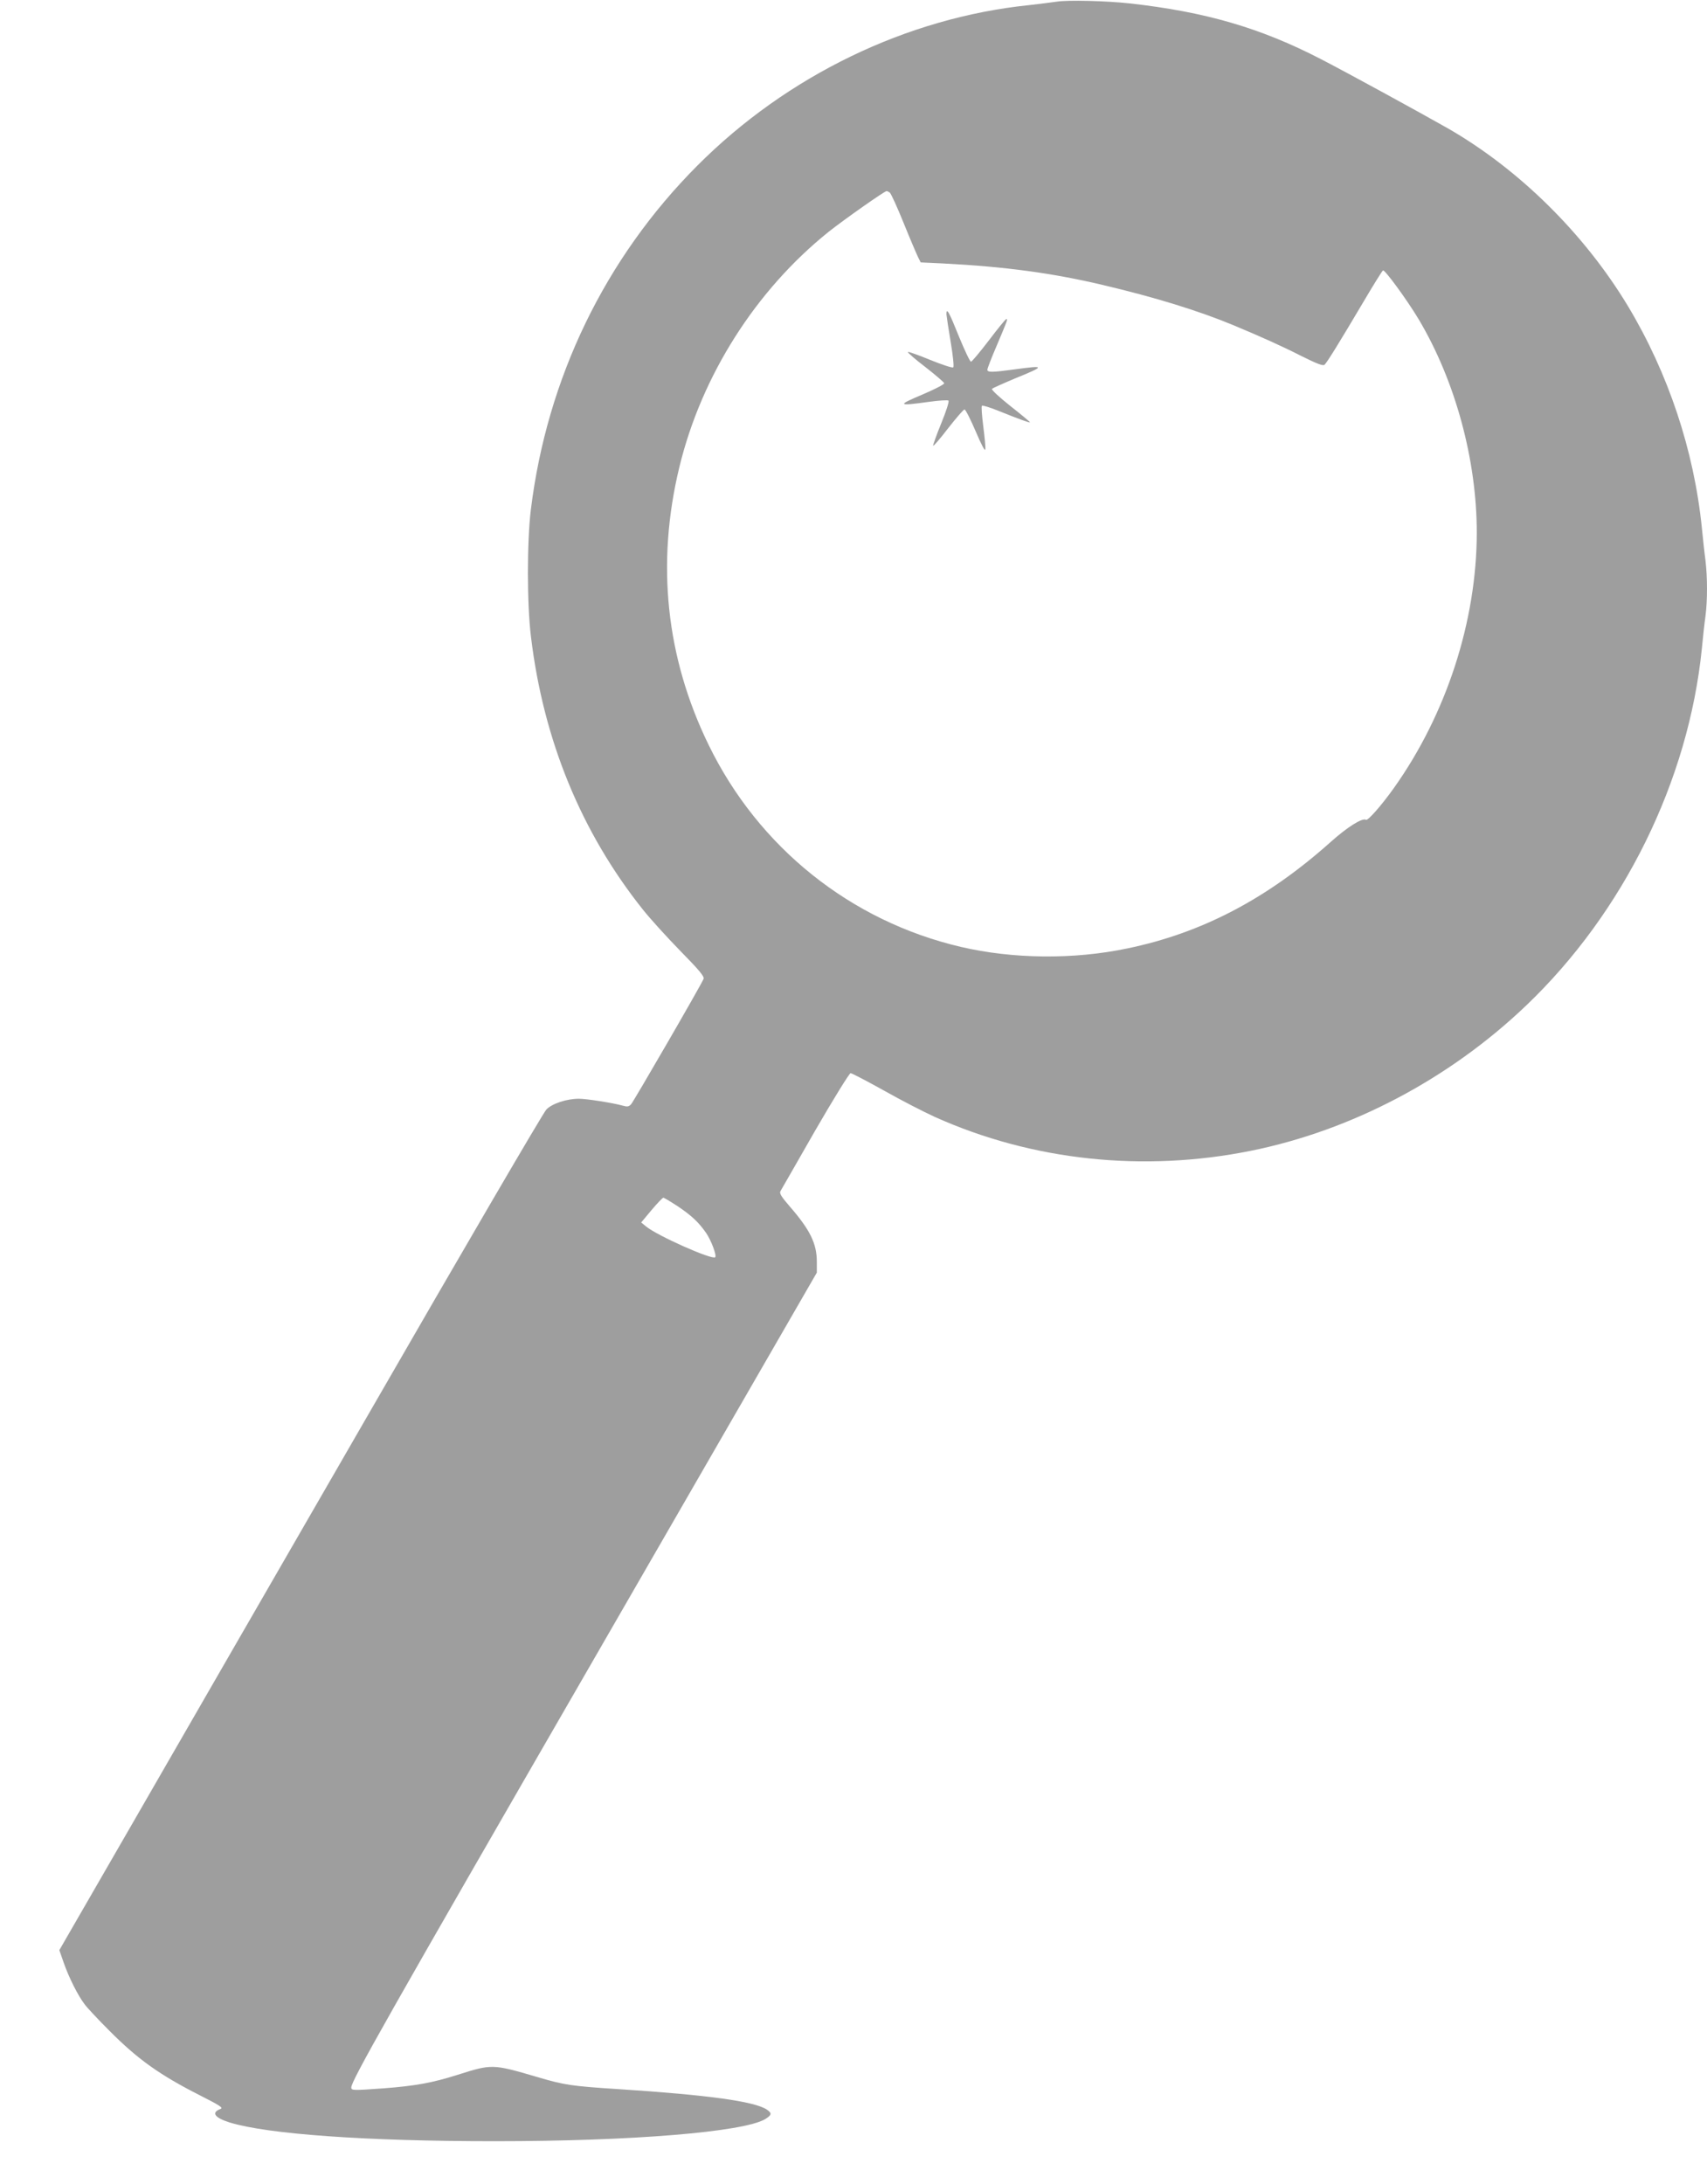 <?xml version="1.0" standalone="no"?>
<!DOCTYPE svg PUBLIC "-//W3C//DTD SVG 20010904//EN"
 "http://www.w3.org/TR/2001/REC-SVG-20010904/DTD/svg10.dtd">
<svg version="1.0" xmlns="http://www.w3.org/2000/svg"
 width="1001pt" height="1280pt" viewBox="0 0 1001 1280"
 preserveAspectRatio="xMidYMid meet">
<g transform="translate(0,1280) scale(0.1,-0.1)"
fill="#9e9e9e" stroke="none">
<path d="M6195 12790 c-27 -4 -99 -13 -160 -20 -718 -74 -1419 -413 -1945
-940 -542 -543 -882 -1246 -977 -2017 -23 -188 -23 -558 1 -748 73 -603 294
-1142 655 -1595 41 -52 140 -161 219 -242 112 -114 143 -151 138 -165 -12 -32
-409 -717 -425 -735 -14 -15 -22 -16 -51 -8 -52 15 -209 40 -255 40 -72 0
-157 -28 -191 -63 -18 -18 -486 -819 -1041 -1782 -556 -962 -1191 -2064 -1412
-2447 l-403 -698 25 -72 c31 -89 84 -194 123 -245 15 -21 80 -90 144 -154 167
-168 295 -260 534 -381 116 -59 137 -72 119 -79 -56 -21 -35 -51 53 -79 224
-69 802 -110 1554 -110 808 0 1462 54 1588 130 38 24 40 34 8 56 -75 48 -344
85 -866 119 -279 18 -321 24 -482 72 -260 76 -263 76 -465 12 -148 -47 -249
-65 -433 -79 -180 -13 -190 -13 -190 5 0 39 207 405 1424 2513 l1306 2263 0
63 c0 107 -39 187 -159 325 -50 58 -62 77 -54 90 5 9 97 168 203 354 107 185
201 337 208 337 7 0 95 -46 194 -101 99 -56 235 -126 301 -156 571 -256 1221
-325 1852 -198 590 119 1162 420 1613 850 573 546 954 1319 1032 2095 6 63 15
148 21 188 12 93 12 227 0 328 -6 43 -15 129 -21 189 -46 455 -197 907 -433
1300 -256 425 -639 803 -1057 1043 -160 91 -610 337 -745 406 -354 183 -678
277 -1120 326 -134 15 -368 21 -430 10z m-978 -1118 c7 -4 44 -85 82 -179 38
-94 77 -185 85 -201 l15 -30 128 -6 c371 -19 647 -57 943 -127 308 -73 557
-150 760 -234 159 -66 288 -124 400 -181 90 -45 128 -60 137 -52 14 12 87 130
232 375 56 95 106 175 111 178 10 6 138 -168 209 -286 215 -361 341 -824 341
-1252 -1 -518 -178 -1063 -487 -1497 -73 -102 -152 -192 -163 -185 -21 13
-110 -43 -208 -131 -372 -332 -755 -533 -1192 -623 -314 -66 -670 -62 -975 9
-647 151 -1187 583 -1480 1185 -250 513 -308 1063 -171 1628 130 536 448 1036
876 1379 91 72 327 238 339 238 3 0 12 -4 18 -8z m-1246 -5940 c81 -54 126
-95 170 -159 29 -42 63 -132 53 -142 -17 -17 -342 127 -406 181 l-28 23 61 73
c33 39 64 72 69 72 4 0 41 -22 81 -48z"/>
<path d="M5550 10958 c1 -13 12 -86 25 -163 13 -77 20 -144 15 -148 -4 -5 -65
15 -134 43 -70 29 -130 50 -132 47 -3 -3 43 -43 102 -88 59 -46 109 -89 111
-95 2 -6 -56 -36 -129 -67 -150 -63 -145 -68 41 -42 58 8 109 11 113 7 5 -5
-14 -64 -42 -132 -28 -68 -49 -128 -48 -132 2 -5 41 41 88 102 47 60 90 110
96 110 6 0 35 -57 65 -127 34 -80 55 -120 57 -107 2 12 -4 72 -12 135 -8 63
-12 117 -8 121 4 3 45 -9 92 -28 124 -50 190 -74 190 -69 0 2 -52 46 -116 96
-63 50 -112 95 -107 100 4 4 64 31 133 60 182 74 182 79 0 54 -132 -18 -160
-18 -160 -2 0 7 23 67 51 132 68 161 70 165 60 165 -4 0 -50 -56 -102 -125
-52 -68 -99 -124 -105 -125 -6 0 -37 66 -70 146 -59 147 -74 174 -74 132z"/>
</g>
</svg>
